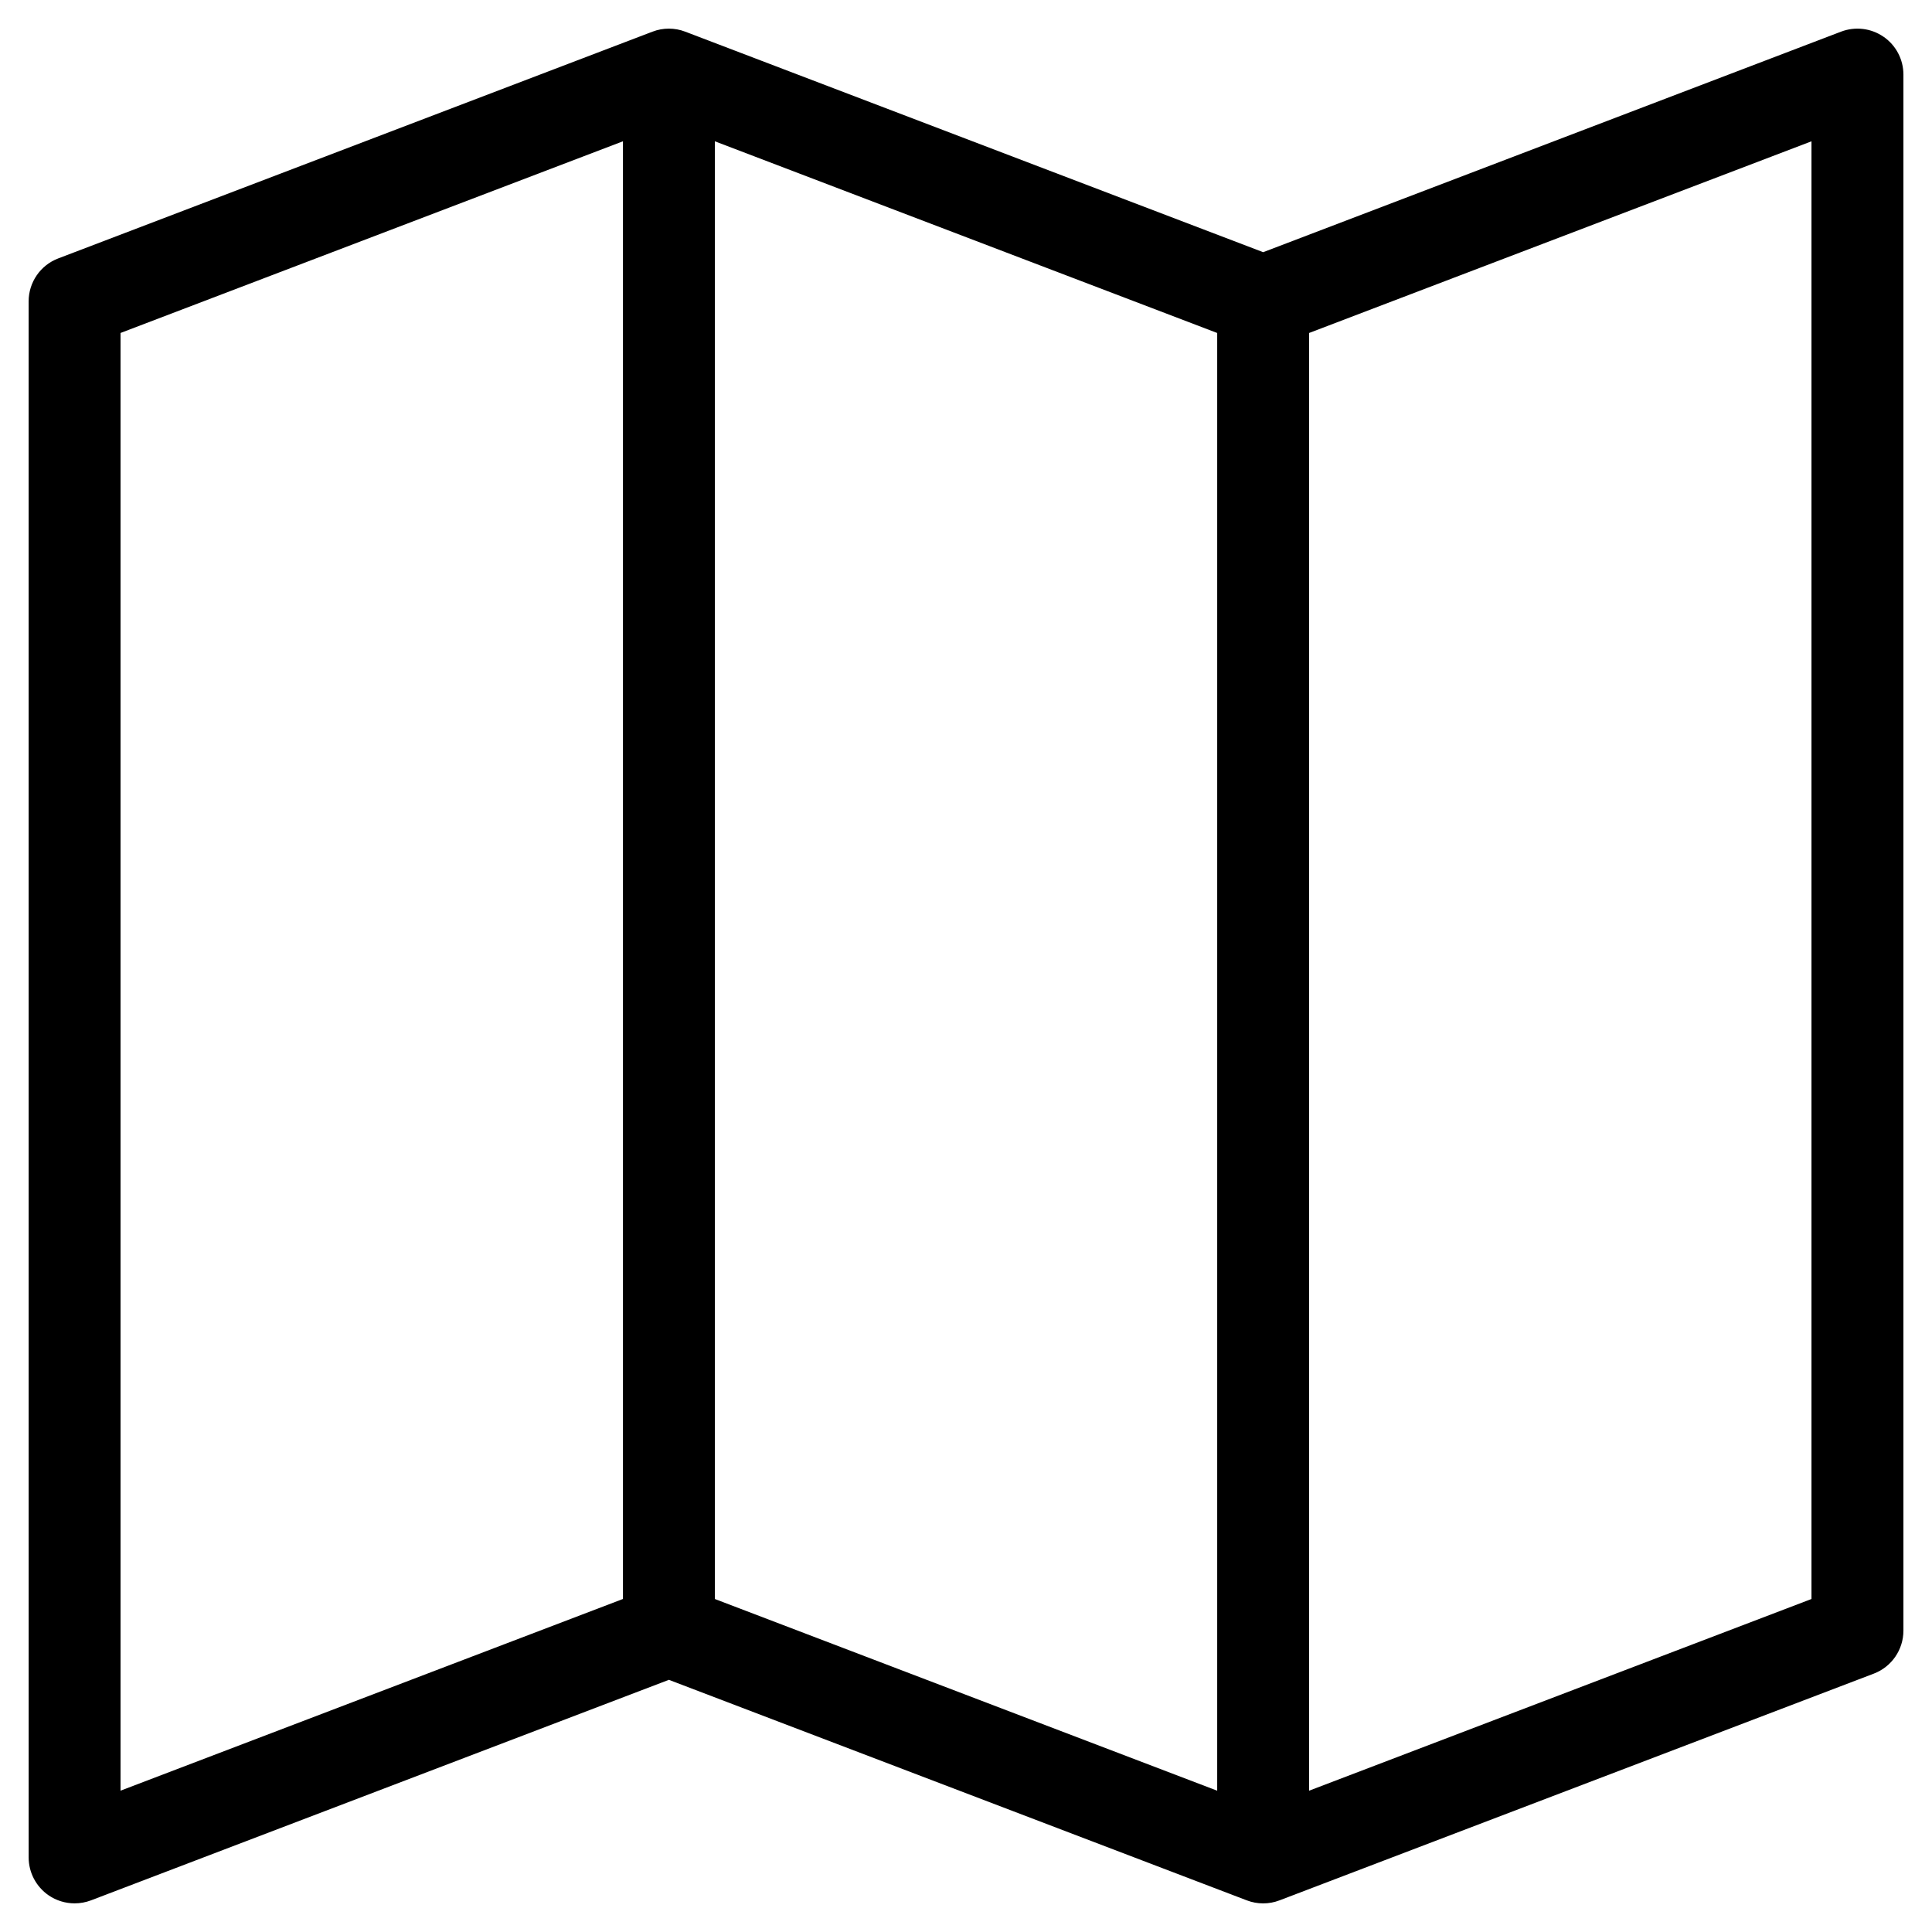 <?xml version="1.0" encoding="UTF-8"?>
<!-- Uploaded to: SVG Find, www.svgfind.com, Generator: SVG Find Mixer Tools -->
<svg fill="#000000" width="800px" height="800px" version="1.1" viewBox="144 144 512 512" xmlns="http://www.w3.org/2000/svg">
 <path d="m624.06 567.75-133.14 50.805v-386.31l133.14-50.797zm-448.12-335.51 133.15-50.797v386.3l-133.15 50.805zm157.5-50.797 133.13 50.801v386.31l-133.13-50.805zm309.71-27.703c-3.305-2.281-7.496-2.777-11.254-1.352l-153.14 58.445-153.16-58.441c-2.793-1.074-5.891-1.074-8.68 0l-157.49 60.094c-4.715 1.789-7.836 6.324-7.836 11.371l0.004 412.38c0 4 1.977 7.754 5.273 10.031 2.055 1.41 4.473 2.141 6.906 2.141 1.461 0 2.934-0.262 4.348-0.797l153.14-58.441 153.15 58.441c2.797 1.074 5.883 1.074 8.68 0l157.51-60.094c4.715-1.809 7.824-6.34 7.824-11.387v-412.37c0-4.008-1.969-7.754-5.262-10.02z" fill-rule="evenodd"/>
</svg>
